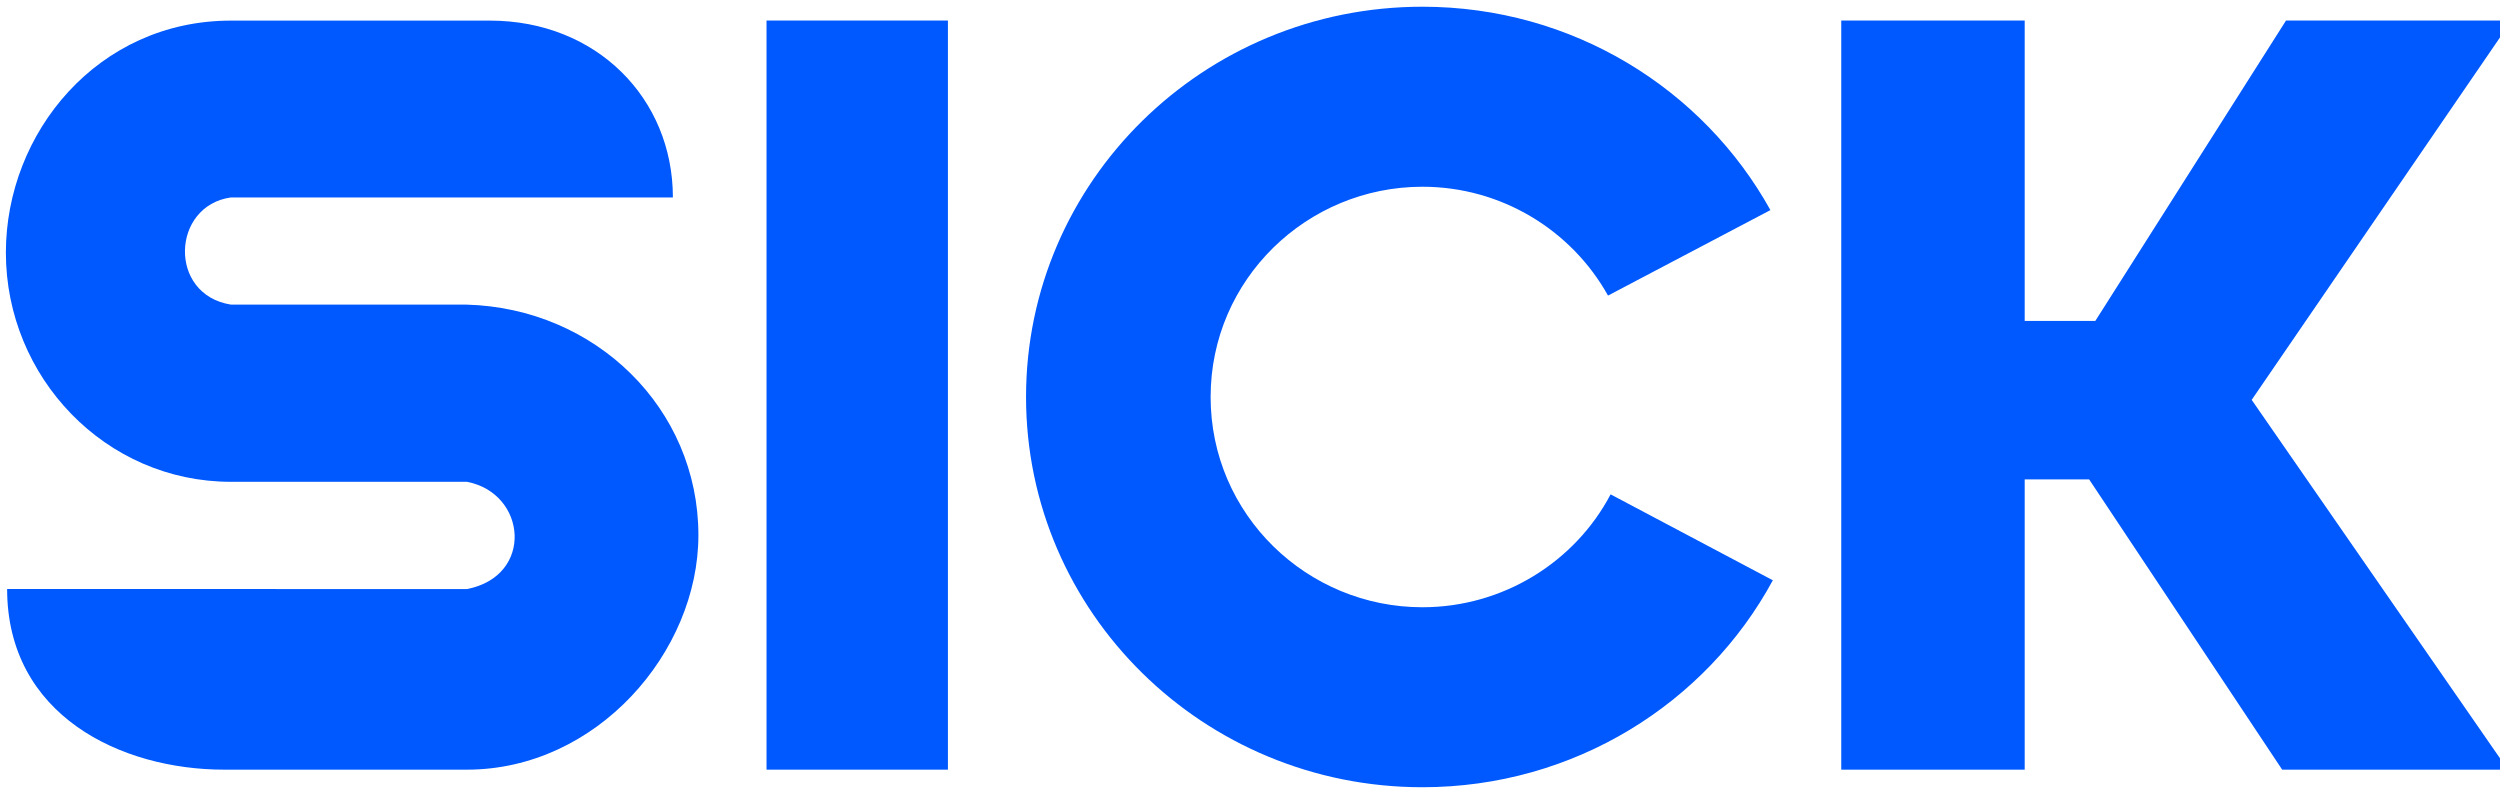 <svg xmlns:xlink="http://www.w3.org/1999/xlink" _ngcontent-serverApp-c3199604700="" xmlns="http://www.w3.org/2000/svg" viewBox="0 0 108 34" width="165"  height="52" ><g _ngcontent-serverApp-c3199604700="" fill="none" fill-rule="evenodd"><g _ngcontent-serverApp-c3199604700="" transform="translate(-120 -40)" fill="none"><g _ngcontent-serverApp-c3199604700="" transform="translate(120 40)" fill="none"><g _ngcontent-serverApp-c3199604700="" class="brand" fill="#0059FF"><path _ngcontent-serverApp-c3199604700="" d="m0.308 25.426c0 5.455 4.914 7.805 9.377 7.805h10.485c5.606 0 10.001-5.077 10.001-10.129
              0-5.483-4.45-9.814-10.027-9.961h-10.168c-2.729-0.434-2.566-4.274
              0-4.63h19.093c0-4.271-3.293-7.639-7.906-7.639h-11.186c-5.753 0-9.723 4.846-9.723 10.023 0
              5.383 4.296 9.901 9.723 9.901h10.197c2.582 0.494 2.905 4.068 0
              4.633-2.729-0.003-19.865-0.003-19.865-0.003z" fill="#0059FF"></path><polygon _ngcontent-serverApp-c3199604700="" points="33.114 0.869 40.95 0.869 40.95 33.231 33.114 33.231" fill="#0059FF"></polygon><path _ngcontent-serverApp-c3199604700="" d="m76.588 25.048c-2.88 5.321-8.588 8.942-15.14 8.942-9.457 0-17.123-7.549-17.123-16.859
              0-9.311 7.666-16.859 17.123-16.859 6.487 0 12.128 3.549 15.034 8.786l-7.016
              3.693c-1.57-2.821-4.603-4.702-8.018-4.702-4.981 0-9.149 3.996-9.149 9.083 0 5.087 4.168
              9.083 9.149 9.083 3.485 0 6.593-1.956 8.13-4.877l7.009 3.712z" fill="#0059FF"></path><polygon _ngcontent-serverApp-c3199604700="" points="79.542 0.869 79.542 33.231 87.467 33.231 87.467 20.693 90.251 20.693 98.59 33.231
              108.34 33.231 97.273 17.256 108.5 0.869 98.756 0.869 90.517 13.847 87.467 13.847 87.467 0.869" fill="#0059FF"></polygon></g><g _ngcontent-serverApp-c3199604700="" class="claim" fill="#E6E0DB"><path _ngcontent-serverApp-c3199604700="" d="m0.09 53.356c0.103 0.347 0.186 0.628 0.375 0.959 0.237 0.381 0.545 0.728
              0.9 1.009 0.647 0.516 1.682 1.059 3.598 1.059 2.291 0 3.582-0.928 4.123-1.687
              0.221-0.297 0.612-0.994 0.612-1.987s-0.407-1.956-1.24-2.568c-0.525-0.378-1.153-0.578-1.8-0.744-0.442-0.134-0.881-0.231-1.323-0.347-1.003-0.231-1.425-0.266-1.868-0.597-0.474-0.347-0.561-0.794-0.577-0.99 0-0.134 0.035-0.431 0.256-0.728 0.103-0.15 0.237-0.266 0.391-0.366 0.525-0.312 1.339-0.331 1.461-0.331 0.782 0 1.544 0.212 1.967 0.909 0.035 0.05 0.138 0.216 0.205 0.397 0.304-0.066 0.628-0.131 0.916-0.216 0.375-0.1 0.73-0.197 1.086-0.316-0.016-0.081-0.119-0.397-0.288-0.678-0.237-0.397-0.612-0.709-0.73-0.812-1.204-1.009-2.665-1.025-3.191-1.025-2.156 0-3.293 0.975-3.767 1.706-0.474 0.744-0.509 1.556-0.509 1.868 0 0.4 0.051 1.244 0.798 2.053 0.561 0.594 1.102 0.778 1.409 0.878 0.186 0.05 0.375 0.103 0.577 0.166 0.375 0.116 0.762 0.216 1.153 0.312 0.647 0.15 1.663 0.316 2.207 0.662 0.509 0.312 0.593 0.862 0.593 1.059 0 0.181-0.032 0.516-0.304 0.862-0.154 0.166-0.32 0.312-0.509 0.412-0.577 0.316-1.461 0.316-1.595 0.316-1.493 0-2.223-0.481-2.582-1.044-0.135-0.2-0.205-0.362-0.272-0.578l-2.069 0.384z" fill="#E6E0DB"></path><path _ngcontent-serverApp-c3199604700="" d="m18.824 52.112c0-0.662-0.016-1.372-0.186-2.003-0.067-0.216-0.202-0.678-0.561-1.175-1.003-1.425-2.495-1.575-3.123-1.575-1.816 0-3.226
              1.075-3.767 2.731-0.237 0.759-0.253 1.506-0.253 1.784 0 2.4 0.987 3.412 1.919 3.943
              0.849 0.478 1.663 0.528 2.037 0.528 1.291 0 2.527-0.547 3.258-1.572 0.288-0.416
              0.525-0.978 0.577-1.093l-1.816-0.281c-0.07 0.197-0.138 0.366-0.256 0.547-0.375
              0.531-1.003 0.862-1.647 0.862-0.256 0-0.679-0.031-1.137-0.428-0.73-0.631-0.782-1.475-0.814-1.775-0.019-0.166-0.035-0.328-0.035-0.478l5.805-0.016zm-5.856-1.237c0.051-0.45
              0.086-0.581 0.186-0.812 0.272-0.712 0.798-1.028 1.07-1.159 0.103-0.053 0.372-0.166
              0.695-0.166 0.202 0 0.593 0.034 1.035 0.366 0.644 0.462 0.762 1.04 0.881 1.772h-3.867z" fill="#E6E0DB"></path><path _ngcontent-serverApp-c3199604700="" d="m20.557 47.547v8.573l1.986 0.066v-4.568c0.051-0.894 0.119-1.706 0.9-2.284
              0.407-0.331 0.814-0.381 1.003-0.381 0.458 0 0.746 0.197 0.881 0.312 0.525 0.45
              0.525 1.059 0.545 1.722v5.199h1.9v-5.843c-0.016-0.1-0.016-0.578-0.119-0.962-0.103-0.412-0.256-0.694-0.324-0.825-0.17-0.281-0.391-0.547-0.644-0.731-0.237-0.166-0.762-0.462-1.579-0.481-1.39
              0-2.037 0.847-2.307 1.275-0.154 0.228-0.324 0.547-0.426 0.778v-1.853h-1.816v0.003z" fill="#E6E0DB"></path><path _ngcontent-serverApp-c3199604700="" d="m33.848 52.924c0.407 0.084 0.798 0.181 0.983 0.497 0.086 0.166 0.103 0.316
              0.103 0.4 0 0.481-0.407 0.744-0.545 0.812-0.17 0.1-0.628 0.247-1.22
              0.247-0.135 0-1.019-0.019-1.528-0.447-0.154-0.134-0.256-0.25-0.442-0.631l-1.852
              0.381c0.34 0.662 0.525 0.959 0.762 1.209 0.695 0.662 1.986 0.928 2.954 0.928
              0.324 0 1.832-0.034 2.851-0.762 0.932-0.678 1.054-1.625 1.054-2.05
              0-0.847-0.426-1.672-1.188-2.103-0.237-0.134-0.442-0.216-0.987-0.381l-2.002-0.366c-0.474-0.116-0.916-0.197-1.137-0.612-0.086-0.15-0.103-0.294-0.103-0.347
              0-0.181 0.067-0.347 0.103-0.397 0.253-0.431 0.849-0.497 0.999-0.516 0.205-0.034
              0.391-0.034 0.458-0.034 1.07 0 1.409 0.581 1.647 0.944l1.749-0.362c-0.304-0.612-0.423-0.812-0.66-1.059-0.644-0.681-1.8-0.962-2.716-0.962-0.881
              0-1.884 0.216-2.547 0.765-0.561 0.481-0.916 1.29-0.916 2.05 0 1.178 0.746 1.753
              1.121 1.972 0.34 0.216 0.66 0.297 1.035 0.412l2.025 0.412z" fill="#E6E0DB"></path><path _ngcontent-serverApp-c3199604700="" d="m37.967 51.634c-0.138 2.334 1.086 3.677 1.919 4.171 0.833 0.516 1.749 0.547 2.089
              0.547 0.628 0 2.105-0.116 3.175-1.472 0.679-0.878 0.967-1.956 0.967-3.031 0-2.318-1.39-4.487-3.937-4.487-0.509
              0-1.884 0.116-2.954 1.209-1.124 1.159-1.243 2.581-1.259 3.062zm2.069 0.216c0.035-0.747
              0.186-1.806 0.778-2.384 0.458-0.45 1.086-0.5 1.307-0.5 0.593 0 0.983 0.281 1.137
              0.431 0.73 0.678 0.746 1.722 0.762 2.003 0.016 0.181 0.016 0.362 0.016 0.562 0
              0.316 0.051 1.722-0.932 2.468-0.186 0.131-0.525 0.362-1.102 0.362-1.409
              0-1.816-1.356-1.884-1.703-0.135-0.528-0.099-1.075-0.083-1.24z" fill="#E6E0DB"></path><path _ngcontent-serverApp-c3199604700="" d="m48.001 47.547v8.639l0.711-0.05c0.407-0.016 0.833 0 1.24
              0.016v-3.559c0.016-0.362-0.067-1.703 0.849-2.584 0.493-0.478
              0.951-0.512 1.24-0.528 0.154-0.016 0.304-0.016 0.458-0.016l0.016-2.103c-0.237
              0.016-0.782 0-1.339 0.328-0.762 0.45-1.07 1.194-1.39 1.987v-2.134h-1.784v0.003z" fill="#E6E0DB"></path><polygon _ngcontent-serverApp-c3199604700="" points="58.655 55.227 58.655 56.121 60.863 56.121 60.863 44.598 58.671 44.598 58.671 45.807" fill="#E6E0DB"></polygon><path _ngcontent-serverApp-c3199604700="" d="m63.339 47.547v8.573l1.986 0.066v-4.568c0.051-0.894 0.119-1.706 0.9-2.284
              0.407-0.331 0.814-0.381 1.003-0.381 0.458 0 0.746 0.197 0.884 0.312 0.525 0.45
              0.525 1.059 0.545 1.722v5.199h1.9v-5.843c-0.016-0.1-0.016-0.578-0.119-0.962-0.103-0.412-0.256-0.694-0.324-0.825-0.17-0.281-0.391-0.547-0.644-0.731-0.24-0.166-0.766-0.462-1.579-0.481-1.39
              0-2.037 0.847-2.307 1.275-0.154 0.228-0.324 0.547-0.426 0.778v-1.853h-1.82v0.003z" fill="#E6E0DB"></path><path _ngcontent-serverApp-c3199604700="" d="m71.911 47.547v1.606h1.07v4.768c0.086 0.678 0.154 1.225 0.66 1.718 0.493 0.516
              1.157 0.597 1.9 0.597 0.407 0 0.817-0.034 1.224-0.05l0.016-1.59c-0.545 0.05-1.224
              0.116-1.595-0.316-0.154-0.181-0.221-0.362-0.253-0.828v-4.321h1.749v-1.606h-1.765v-2.415l-1.595
              0.116-0.221 2.321h-1.188z" fill="#E6E0DB"></path><path _ngcontent-serverApp-c3199604700="" d="m85.472 52.112c0-0.662-0.016-1.372-0.186-2.003-0.067-0.216-0.205-0.678-0.561-1.175-0.999-1.425-2.495-1.575-3.123-1.575-1.816
              0-3.226 1.075-3.771 2.731-0.237 0.759-0.253 1.506-0.253 1.784 0 2.4 0.983 3.412 1.919
              3.943 0.849 0.478 1.663 0.528 2.037 0.528 1.291 0 2.527-0.547 3.258-1.572 0.288-0.416
              0.529-0.978 0.577-1.093l-1.816-0.281c-0.067 0.197-0.138 0.366-0.253 0.547-0.375
              0.531-0.999 0.862-1.647 0.862-0.256 0-0.679-0.031-1.137-0.428-0.73-0.631-0.785-1.475-0.817-1.775-0.019-0.166-0.035-0.328-0.035-0.478l5.808-0.016zm-5.856-1.237c0.051-0.45
              0.086-0.581 0.186-0.812 0.272-0.712 0.798-1.028 1.07-1.159 0.103-0.053 0.372-0.166
              0.695-0.166 0.202 0 0.593 0.034 1.035 0.366 0.644 0.462 0.762 1.04 0.884 1.772h-3.87z" fill="#E6E0DB"></path><polygon _ngcontent-serverApp-c3199604700="" points="87.173 44.532 87.173 56.171 89.226 56.171 89.226 44.532" fill="#E6E0DB"></polygon><polygon _ngcontent-serverApp-c3199604700="" points="91.353 44.532 91.353 56.171 93.407 56.171 93.407 44.532" fill="#E6E0DB"></polygon><path _ngcontent-serverApp-c3199604700="" d="m95.502 47.547v8.605h2.021v-8.605h-2.021zm0.051-2.996v2.05h1.951v-2.05h-1.951z" fill="#E6E0DB"></path><path _ngcontent-serverApp-c3199604700="" d="m107.86 45.873c-1.153-0.034-1.615 0.05-2.053 0.362-0.477 0.366-0.612
              0.781-0.782 1.325-0.628-0.134-1.019-0.216-1.682-0.216-0.932 0-1.932 0.134-2.681
              0.662-0.628 0.466-0.983 1.159-0.983 1.921 0 1.209 0.884 1.772 1.208 2.003-0.477
              0.278-0.935 0.562-1.208 1.025-0.067 0.1-0.202 0.347-0.202 0.678 0 0.628 0.359
              1.009 0.766 1.456-0.679 0.416-0.884 0.628-1.07 1.028-0.154 0.312-0.154 0.562-0.154
              0.709 0 1.044 0.817 1.59 1.102 1.737 0.34 0.181 0.612 0.266 0.766 0.297 0.423
              0.1 1.291 0.25 2.393 0.25 1.647 0 2.547-0.281 3.207-0.647 1.173-0.644 1.358-1.54
              1.358-2.103 0-0.894-0.577-1.637-1.409-2.003-0.593-0.247-1.477-0.316-2.918-0.347-0.916
              0-1.24 0.016-1.698-0.15-0.513-0.181-0.628-0.547-0.628-0.778 0-0.35 0.253-0.562
              0.34-0.628 0.051-0.05 0.119-0.1 0.186-0.166 0.884 0.212 1.204 0.247 1.714
              0.247 1.358 0 2.294-0.531 2.7-0.844 0.782-0.628 0.868-1.44 0.868-1.806 0-0.728-0.308-1.209-0.493-1.406-0.186-0.197-0.324-0.297-0.545-0.462
              0.086-0.166 0.17-0.3 0.308-0.416 0.372-0.3 1.086-0.281 1.595-0.266v-1.465h-0.003zm-6.737
              9.72c1.374 0.247 1.848 0.216 3.258 0.231 0.762 0.016 1.102 0.131 1.371 0.378 0.221
              0.216 0.237 0.416 0.237 0.531 0 0.462-0.407 0.794-0.833 0.944-0.525 0.181-1.323
              0.181-1.442 0.181-1.493 0-2.361-0.3-2.752-0.847-0.067-0.084-0.218-0.331-0.218-0.662
              0.003-0.344 0.141-0.509 0.378-0.756zm0.609-5.811c0.067-0.416 0.372-1.259
              1.595-1.259 0.644 0 1.003 0.216 1.173 0.362 0.426 0.35 0.458 0.878 0.458 1.078 0
              0.547-0.285 1.44-1.615 1.44-0.727 0-1.355-0.331-1.56-0.978-0.083-0.281-0.067-0.512-0.051-0.644z" fill="#E6E0DB"></path><path _ngcontent-serverApp-c3199604700="" d="m116.64 52.112c0-0.662-0.019-1.372-0.186-2.003-0.067-0.216-0.205-0.678-0.561-1.175-0.999-1.425-2.495-1.575-3.127-1.575-1.813
              0-3.223 1.075-3.767 2.731-0.237 0.759-0.253 1.506-0.253 1.784 0 2.4 0.983 3.412 1.919
              3.943 0.849 0.478 1.663 0.528 2.037 0.528 1.291 0 2.527-0.547 3.258-1.572 0.288-0.416
              0.529-0.978 0.577-1.093l-1.816-0.281c-0.067 0.197-0.138 0.366-0.253 0.547-0.375
              0.531-0.999 0.862-1.647 0.862-0.256 0-0.679-0.031-1.137-0.428-0.73-0.631-0.782-1.475-0.817-1.775-0.016-0.166-0.035-0.328-0.035-0.478l5.808-0.016zm-5.856-1.237c0.051-0.45
              0.086-0.581 0.186-0.812 0.269-0.712 0.798-1.028 1.07-1.159 0.103-0.053 0.372-0.166
              0.695-0.166 0.202 0 0.593 0.034 1.035 0.366 0.644 0.462 0.762 1.04 0.884 1.772h-3.87z" fill="#E6E0DB"></path><path _ngcontent-serverApp-c3199604700="" d="m118.37 47.547v8.573l1.986 0.066v-4.568c0.051-0.894 0.122-1.706 0.9-2.284
              0.41-0.331 0.817-0.381 1.003-0.381 0.458 0 0.746 0.197 0.884 0.312 0.525 0.45
              0.525 1.059 0.541 1.722v5.199h1.903v-5.843c-0.016-0.1-0.016-0.578-0.122-0.962-0.099-0.412-0.253-0.694-0.32-0.825-0.17-0.281-0.391-0.547-0.644-0.731-0.237-0.166-0.762-0.462-1.579-0.481-1.39
              0-2.037 0.847-2.31 1.275-0.154 0.228-0.32 0.547-0.423 0.778v-1.853h-1.82v0.003z" fill="#E6E0DB"></path><path _ngcontent-serverApp-c3199604700="" d="m134.76 50.394c-0.035-0.166-0.154-0.731-0.407-1.228-0.817-1.64-2.479-1.787-3.107-1.787-1.714
              0-2.633 0.994-2.989 1.49-0.849 1.14-0.884 2.515-0.884 2.981 0 1.572 0.545 2.584 0.916
              3.096 0.237 0.331 0.458 0.531 0.577 0.631 0.868 0.691 1.938 0.759 2.31 0.759 1.035
              0 1.714-0.362 2.037-0.562 0.122-0.081 0.391-0.281 0.679-0.609 0.644-0.778
              0.782-1.559 0.849-1.921l-1.579-0.15c-0.237 0.547-0.458 1.025-0.967 1.356-0.34
              0.216-0.663 0.231-0.852 0.231-0.561 0-0.916-0.231-1.067-0.366-0.644-0.516-0.814-1.506-0.814-2.303
              0-1.159 0.202-1.787 0.474-2.218 0.458-0.678 1.051-0.778 1.39-0.778 0.324 0 1.054
              0.1 1.461 0.878 0.119 0.231 0.186 0.481 0.237 0.747l1.736-0.247z" fill="#E6E0DB"></path><path _ngcontent-serverApp-c3199604700="" d="m143.69 52.112c0-0.662-0.016-1.372-0.186-2.003-0.07-0.216-0.205-0.678-0.561-1.175-0.999-1.425-2.492-1.575-3.123-1.575-1.816
              0-3.223 1.075-3.767 2.731-0.237 0.759-0.253 1.506-0.253 1.784 0 2.4 0.983 3.412 1.916
              3.943 0.849 0.478 1.663 0.528 2.037 0.528 1.291 0 2.531-0.547 3.258-1.572 0.288-0.416
              0.529-0.978 0.577-1.093l-1.816-0.281c-0.067 0.197-0.135 0.366-0.253 0.547-0.372
              0.531-0.999 0.862-1.647 0.862-0.253 0-0.679-0.031-1.137-0.428-0.73-0.631-0.782-1.475-0.817-1.775-0.016-0.166-0.032-0.328-0.032-0.478l5.805-0.016zm-5.853-1.237c0.051-0.45
              0.083-0.581 0.186-0.812 0.269-0.712 0.798-1.028 1.067-1.159 0.103-0.053
              0.375-0.166 0.695-0.166 0.205 0 0.593 0.034 1.035 0.366 0.644 0.462 0.766 1.04
              0.884 1.772h-3.867z" fill="#E6E0DB"></path><polygon _ngcontent-serverApp-c3199604700="" points="147.69 56.152 147.69 53.934 145.51 53.934 145.51 56.152" fill="#E6E0DB"></polygon></g></g></g></g></svg>